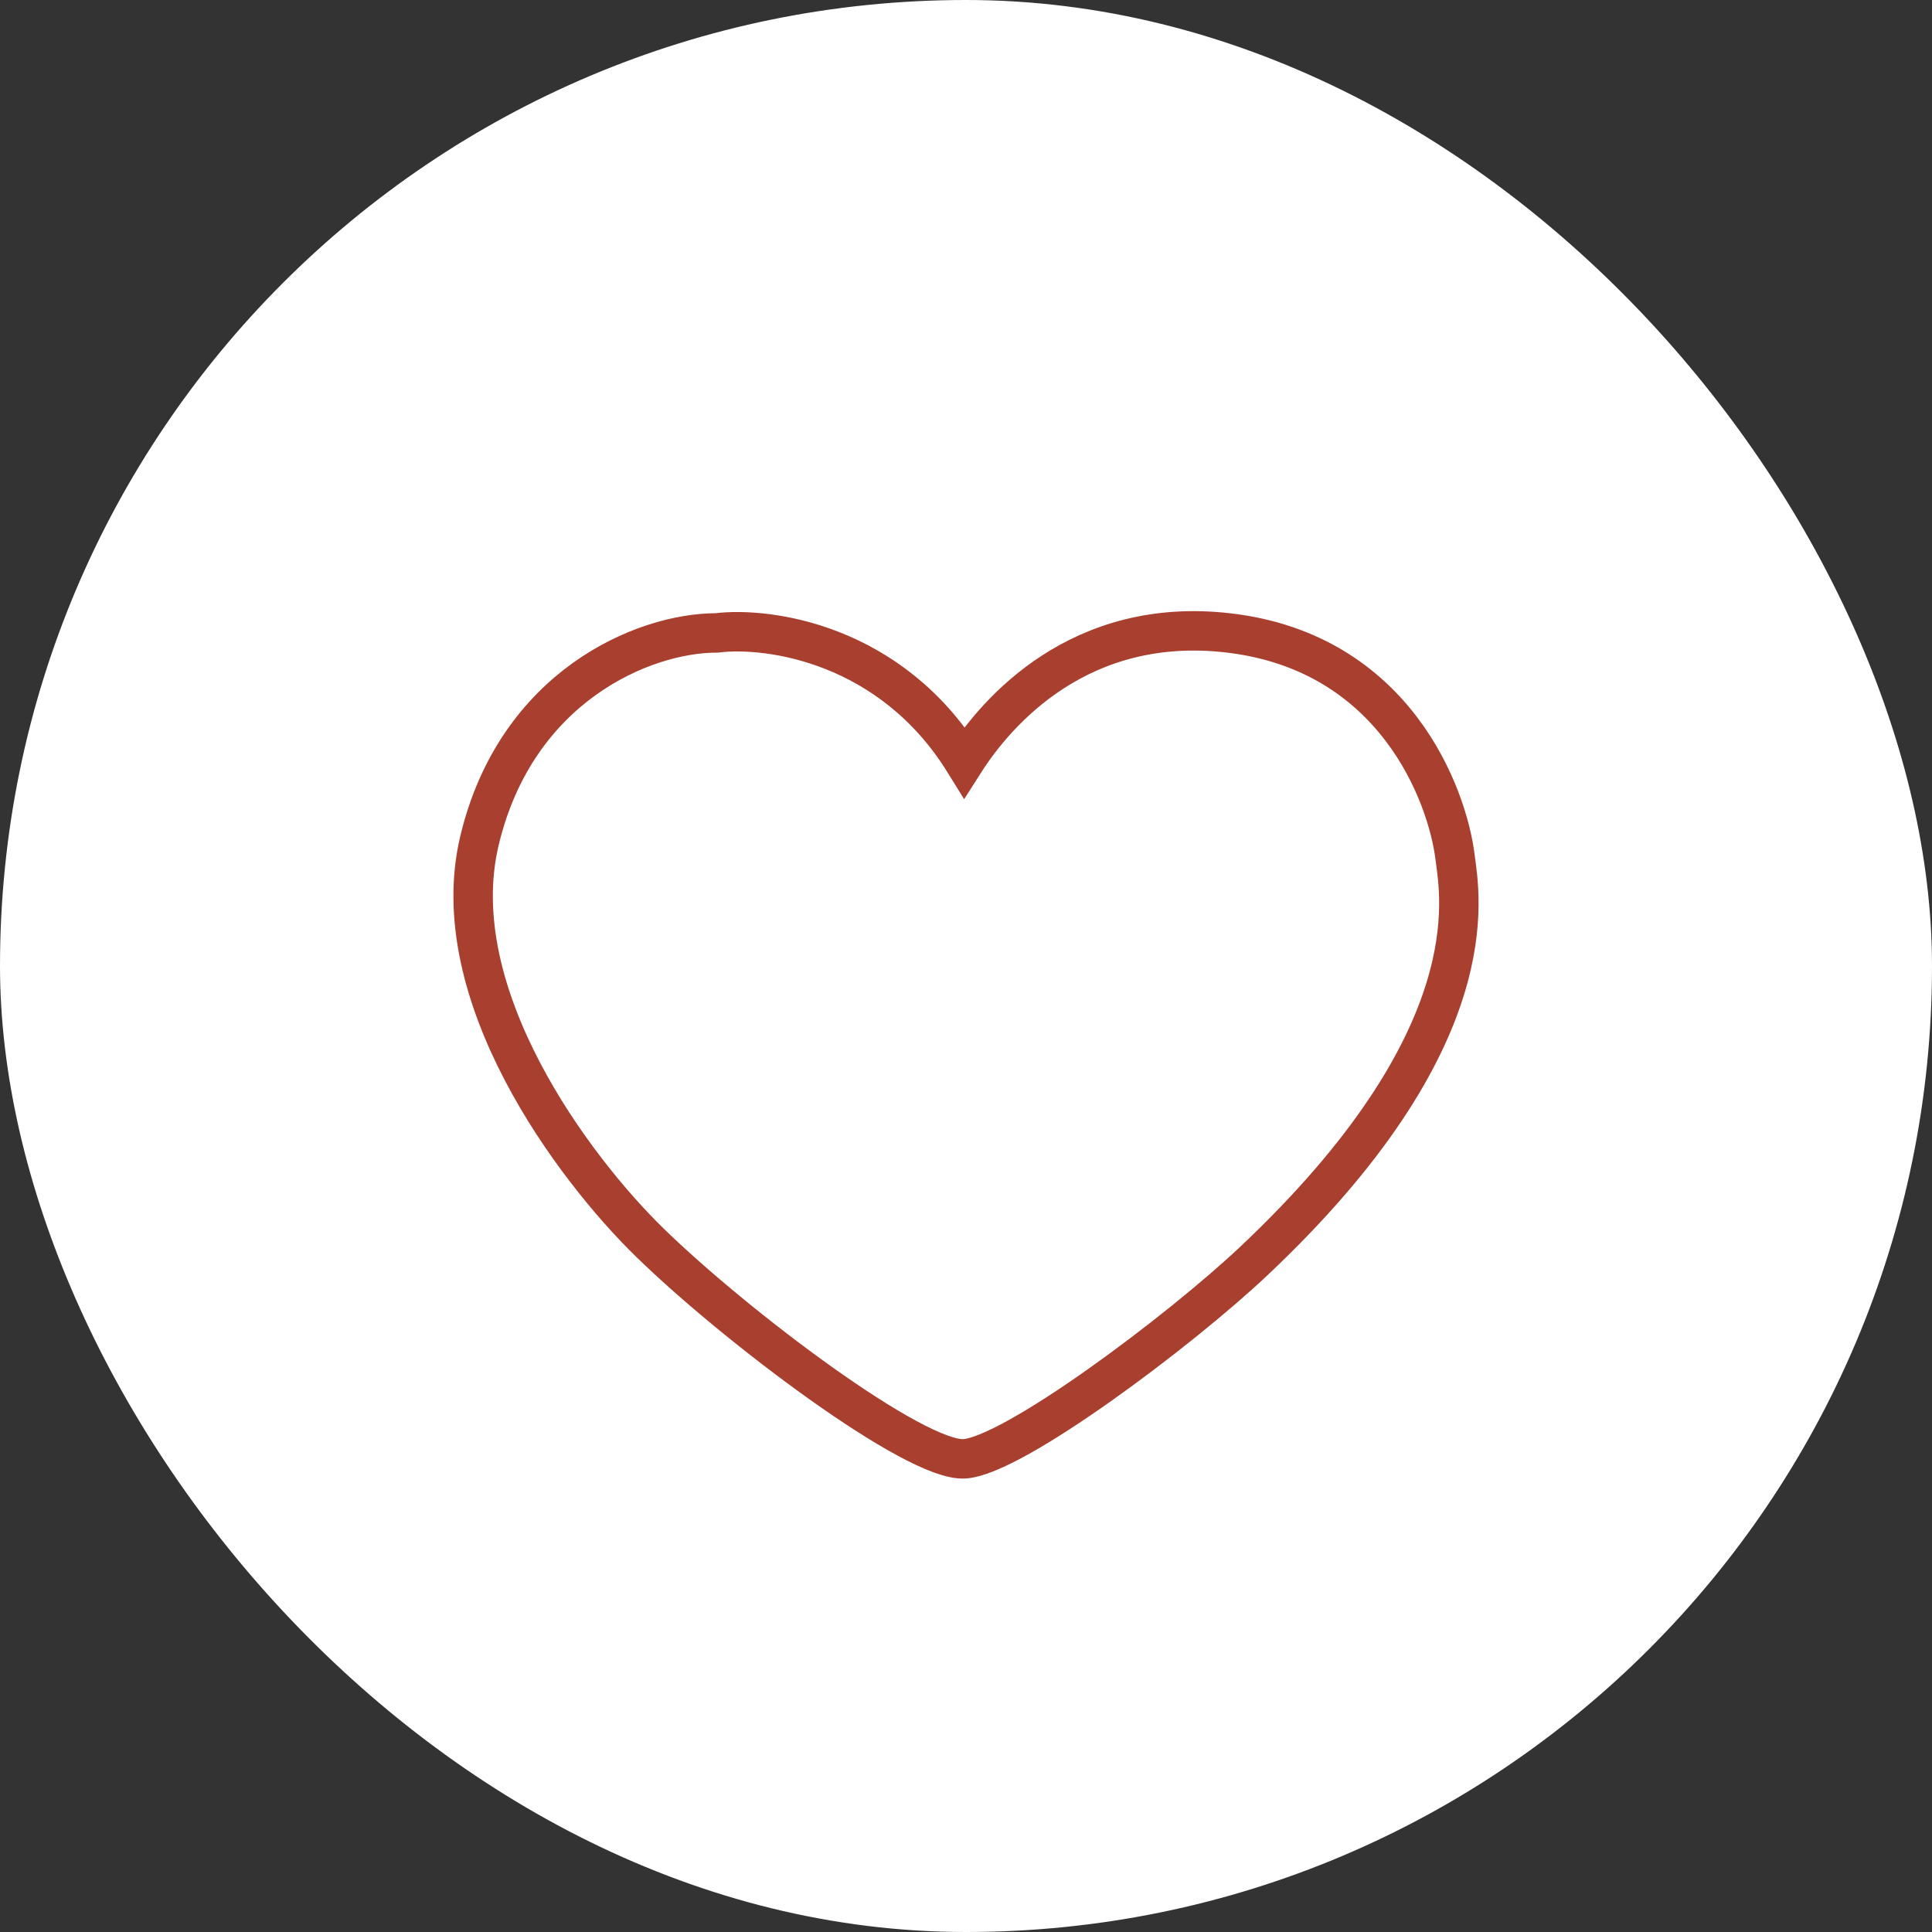 <?xml version="1.0" encoding="UTF-8"?> <svg xmlns="http://www.w3.org/2000/svg" width="49" height="49" viewBox="0 0 49 49" fill="none"><rect x="0" y="0" width="49" height="49" fill="#333333" stroke="none"/><rect width="49" height="49" rx="24.5" fill="white"></rect><path d="M31.154 16.052C27.394 15.615 25.284 18.034 24.459 19.329C22.596 16.319 19.495 15.89 18.177 16.052C16.309 16.052 13.092 17.416 12.161 21.319C11.229 25.222 14.562 29.644 16.479 31.513C18.669 33.649 23.217 37.076 24.459 36.999C25.701 36.921 29.917 33.76 31.809 31.974C37.776 26.343 37.03 22.743 36.903 21.732C36.709 20.178 35.39 16.544 31.154 16.052Z" stroke="#A93F2E"></path></svg> 